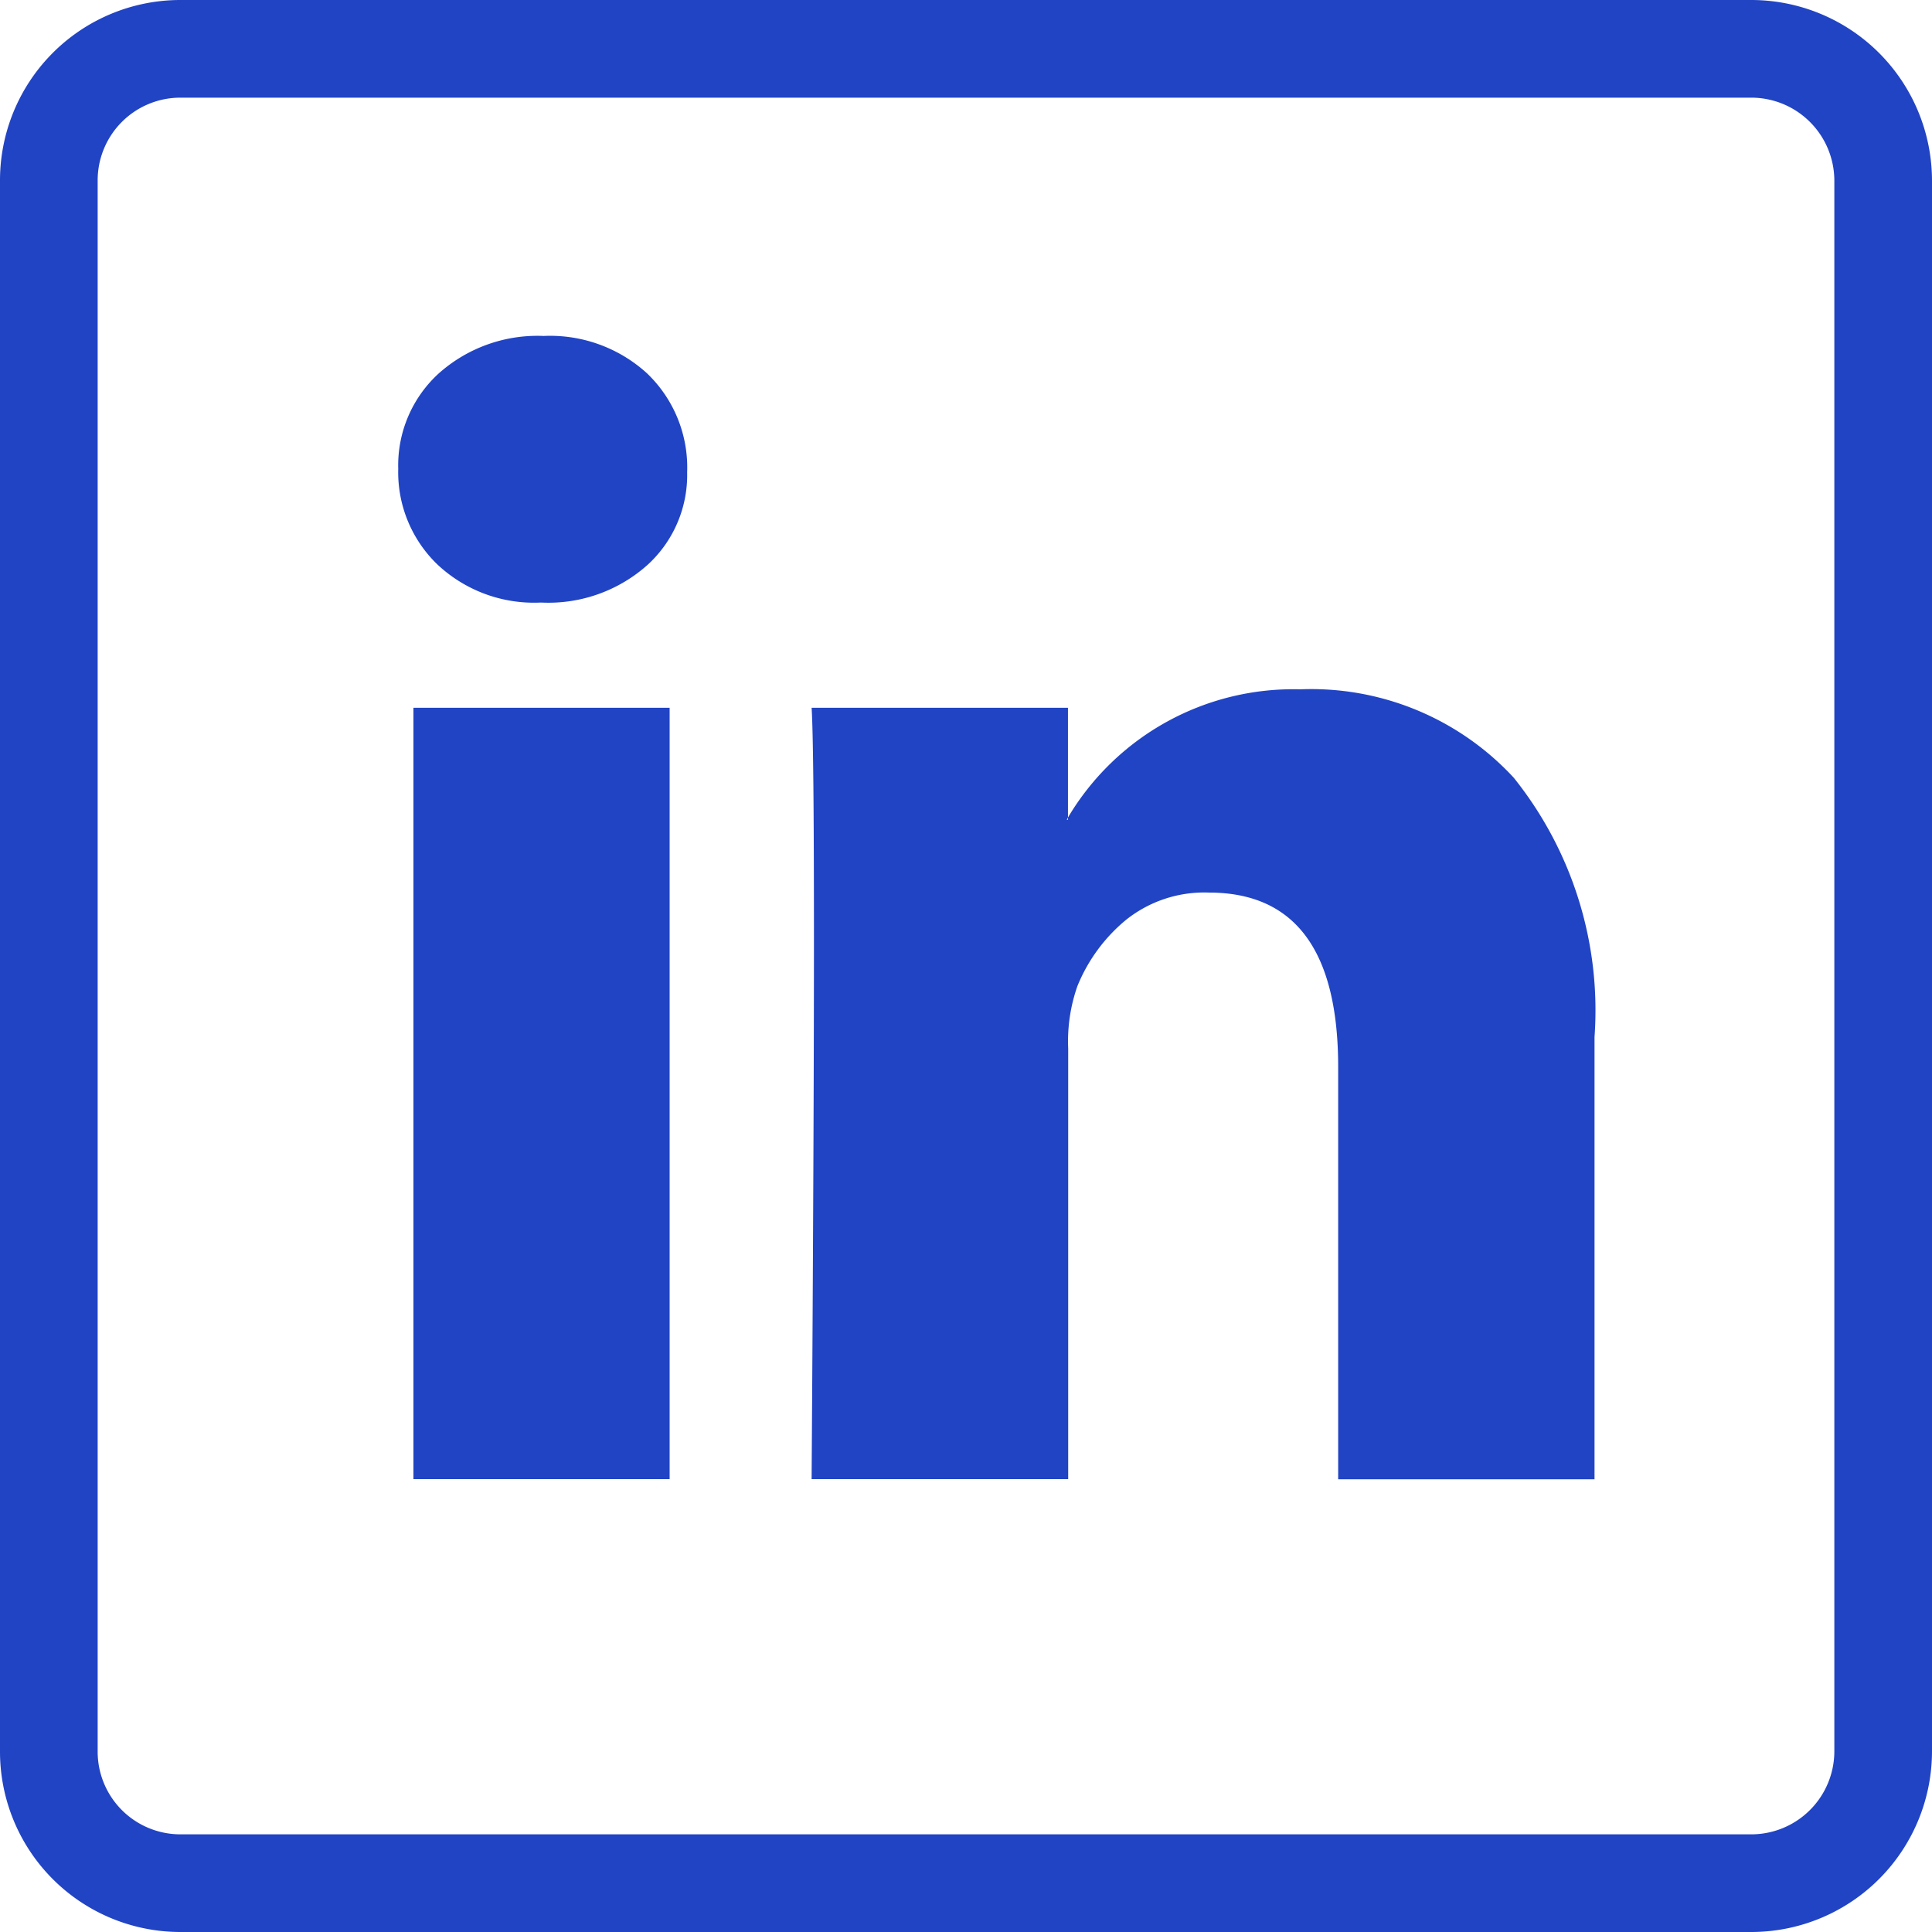 <svg xmlns="http://www.w3.org/2000/svg" width="35.609" height="35.609" viewBox="0 0 35.609 35.609"><defs><style>.a{fill:none;stroke:#2144c4;stroke-width:1.8px;}.b{fill:#2144c4;}</style></defs><g transform="translate(-1564.1 -11024.791)"><path class="a" d="M31.394,2.25H2.407A2.425,2.425,0,0,0,0,4.688V33.621a2.425,2.425,0,0,0,2.407,2.438H31.394a2.432,2.432,0,0,0,2.415-2.438V4.688A2.432,2.432,0,0,0,31.394,2.25Z" transform="translate(1565 11023.441)"/><path class="b" d="M-.18,2.664A2.292,2.292,0,0,1,.565.908,2.733,2.733,0,0,1,2.5.216,2.651,2.651,0,0,1,4.4.9a2.4,2.4,0,0,1,.745,1.83,2.241,2.241,0,0,1-.724,1.7,2.738,2.738,0,0,1-1.958.7H2.438a2.6,2.6,0,0,1-1.894-.7A2.359,2.359,0,0,1-.18,2.664ZM.1,21.286V7.069H4.822V21.286H.1Zm7.343,0h4.725V13.348a3.064,3.064,0,0,1,.17-1.149,3.087,3.087,0,0,1,.9-1.224,2.312,2.312,0,0,1,1.522-.5q2.384,0,2.384,3.214v7.6h4.725V13.135a6.85,6.85,0,0,0-1.49-4.778,5.082,5.082,0,0,0-3.937-1.628,4.83,4.83,0,0,0-4.278,2.362v.043h-.021l.021-.043V7.069H7.439q.043.681.043,4.235t-.043,9.982Z" transform="translate(1571.62 11030.767)"/></g></svg>